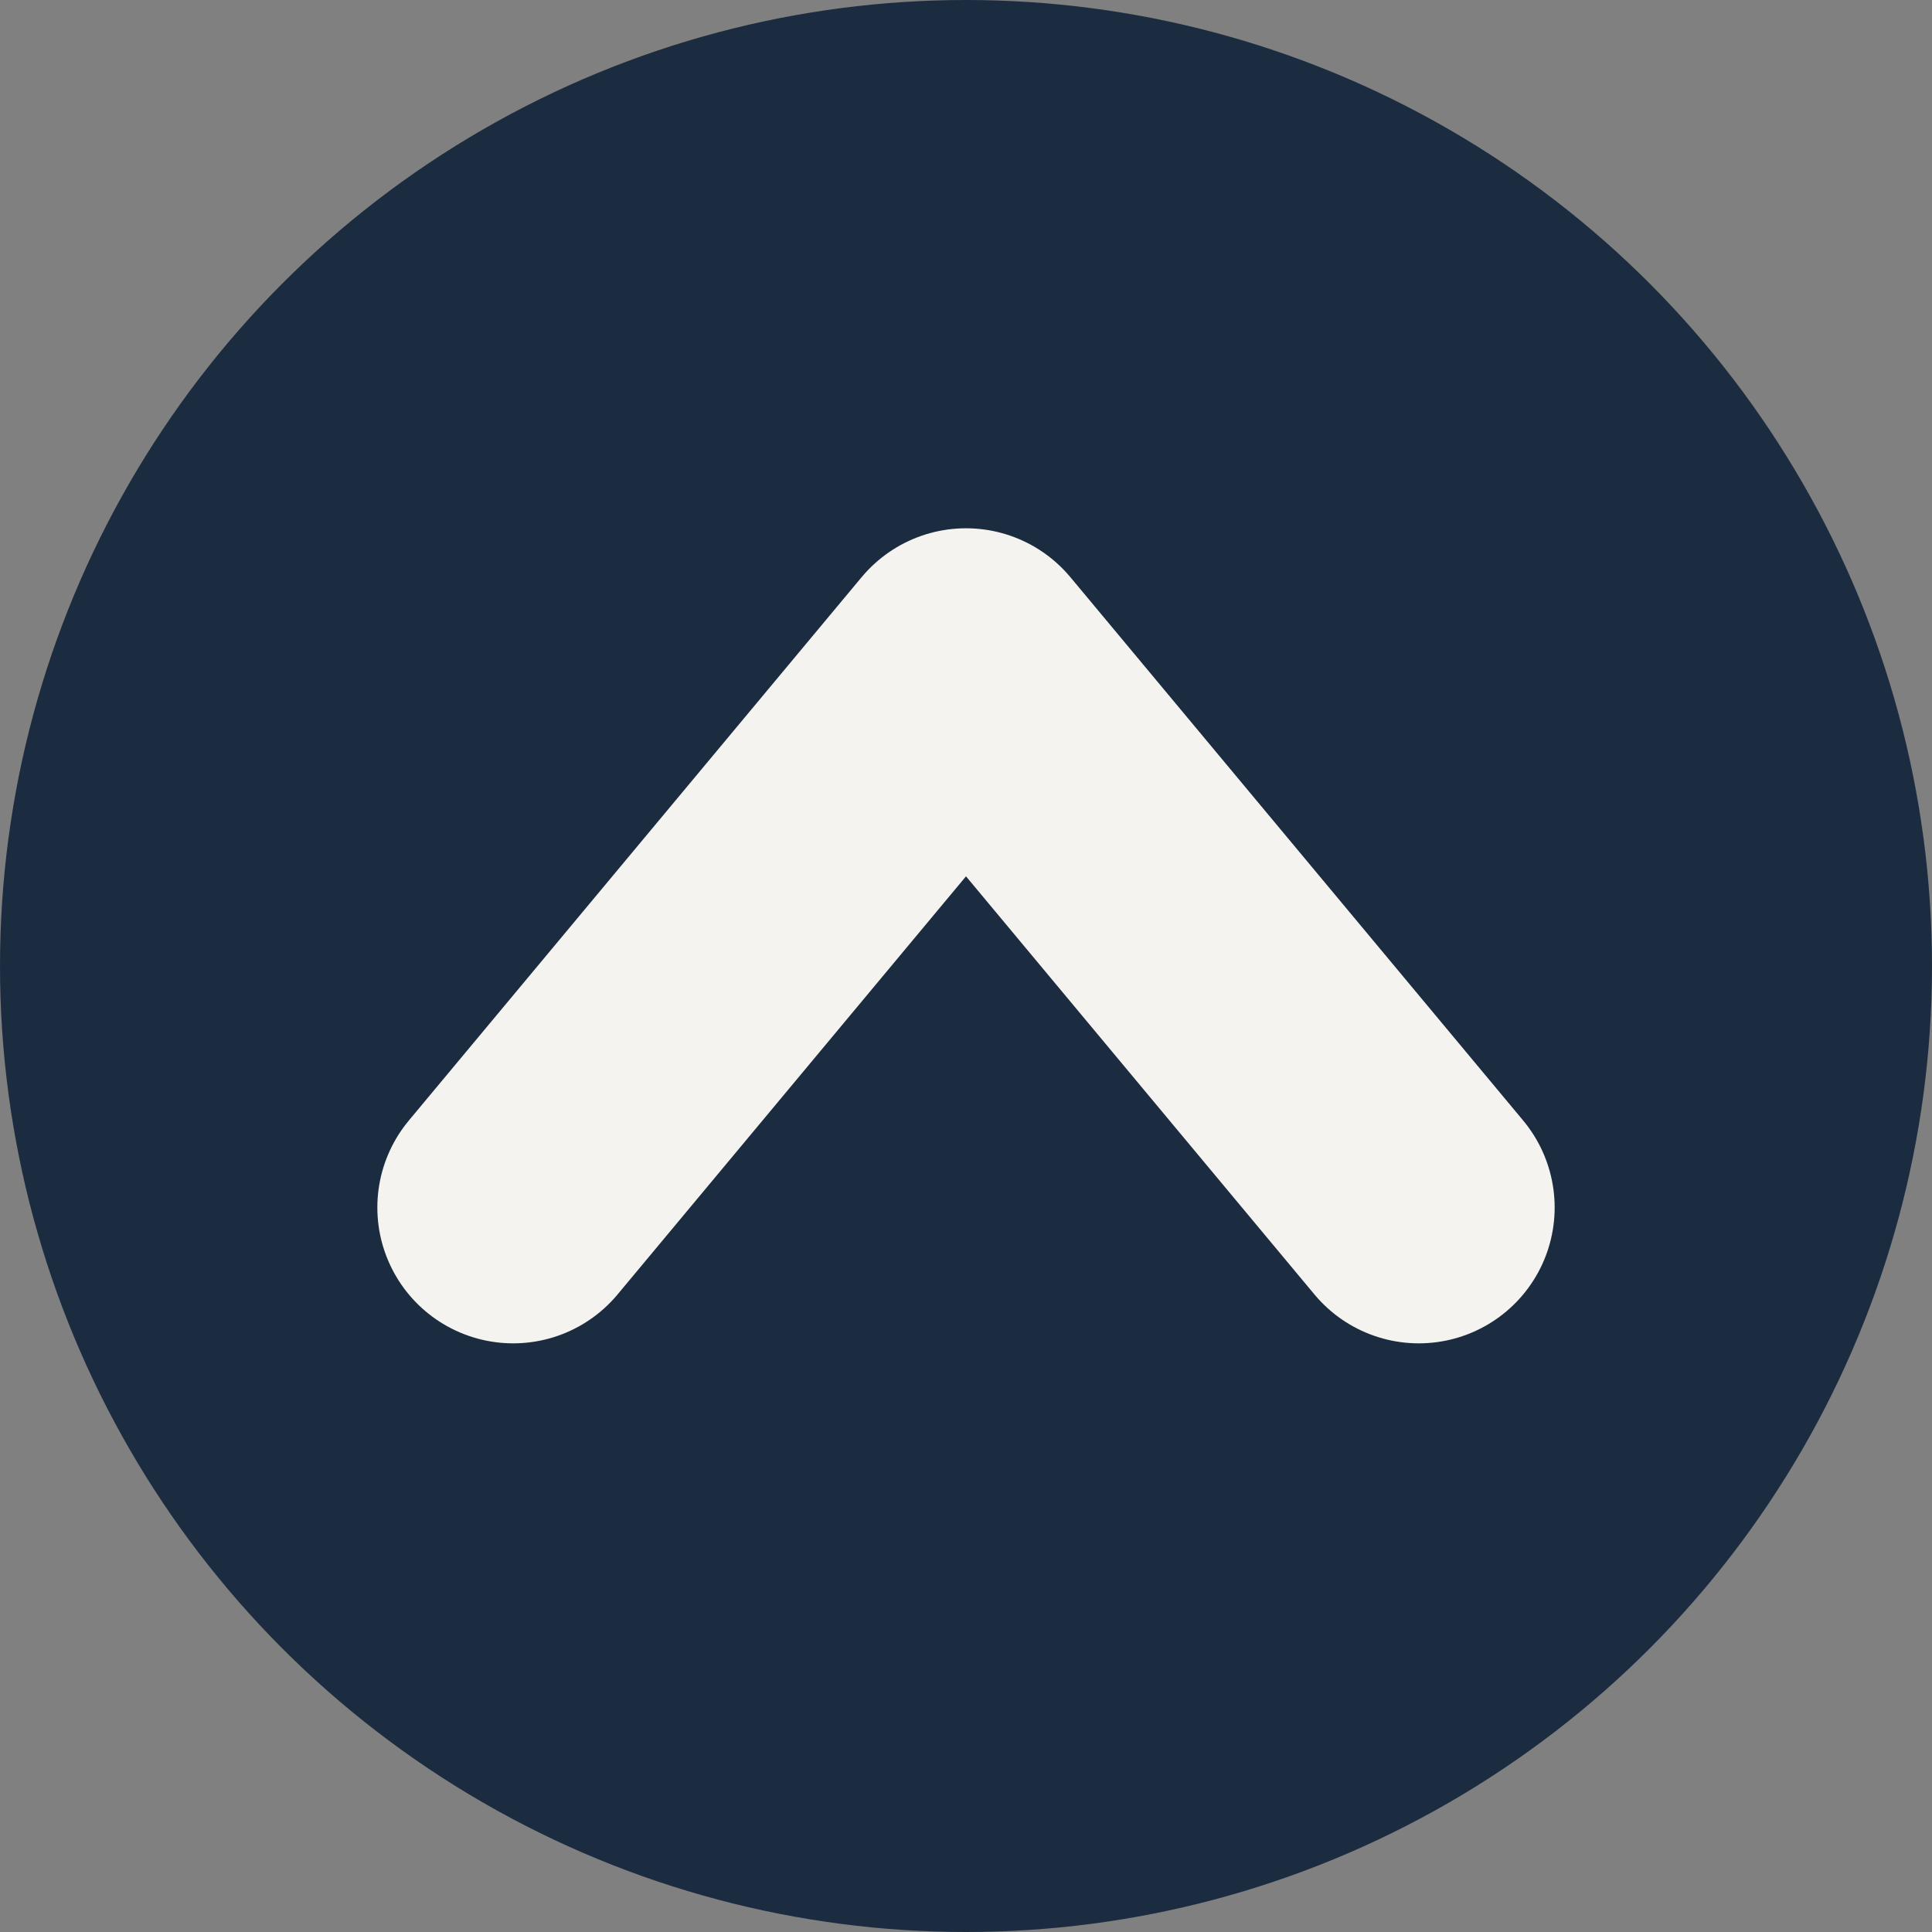 <svg xmlns="http://www.w3.org/2000/svg" viewBox="0 0 64 64">
  <rect x="0" y="0" width="64" height="64" fill="#808080" stroke="none"/>
  <circle cx="32" cy="32" r="32" fill="#1c2c40"/>
  <!-- Chevron caret drawn with a single stroked path to keep the crossover centered -->
  <path d="M17 40 L32 22 L47 40" fill="none" stroke="#f4f3ef" stroke-width="9" stroke-linecap="round" stroke-linejoin="round"/>
</svg>
